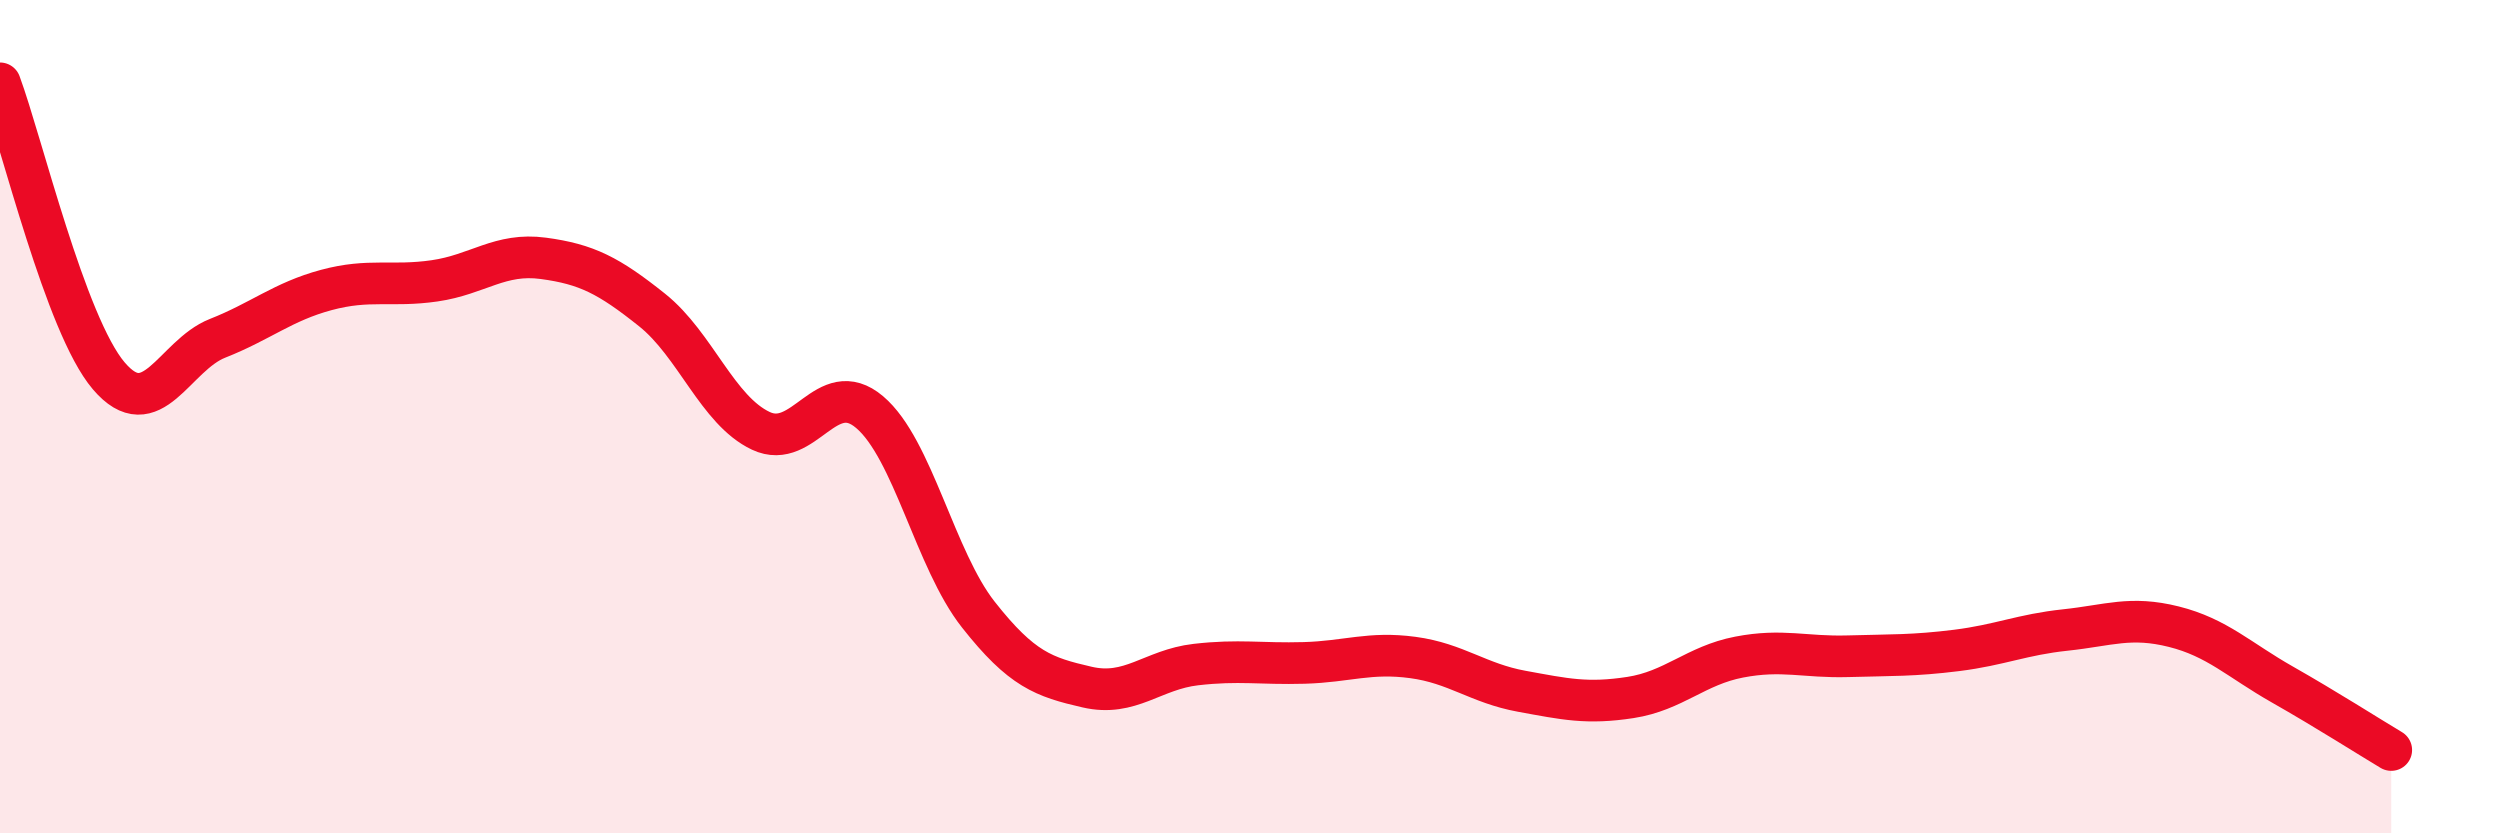 
    <svg width="60" height="20" viewBox="0 0 60 20" xmlns="http://www.w3.org/2000/svg">
      <path
        d="M 0,2 C 0.52,3.4 1.57,7.8 2.61,9.02 C 3.65,10.24 4.18,8.53 5.22,8.12 C 6.26,7.71 6.79,7.24 7.83,6.96 C 8.87,6.68 9.39,6.89 10.43,6.74 C 11.47,6.59 12,6.06 13.04,6.2 C 14.08,6.34 14.61,6.61 15.65,7.44 C 16.69,8.27 17.22,9.85 18.26,10.34 C 19.3,10.83 19.83,9.01 20.87,9.89 C 21.91,10.77 22.44,13.43 23.48,14.75 C 24.52,16.07 25.05,16.25 26.09,16.49 C 27.13,16.73 27.66,16.07 28.7,15.95 C 29.74,15.83 30.26,15.94 31.3,15.91 C 32.34,15.88 32.87,15.64 33.91,15.78 C 34.95,15.92 35.48,16.4 36.52,16.59 C 37.56,16.78 38.09,16.9 39.13,16.74 C 40.17,16.58 40.7,15.97 41.74,15.77 C 42.78,15.57 43.31,15.78 44.35,15.75 C 45.39,15.72 45.92,15.74 46.96,15.61 C 48,15.48 48.53,15.23 49.57,15.12 C 50.61,15.01 51.13,14.78 52.17,15.04 C 53.21,15.3 53.74,15.84 54.78,16.43 C 55.82,17.02 56.87,17.69 57.39,18L57.39 20L0 20Z"
        fill="#EB0A25"
        opacity="0.1"
        stroke-linecap="round"
        stroke-linejoin="round"
      />
      <path
        d="M 0,2 C 0.52,3.4 1.57,7.8 2.61,9.02 C 3.65,10.24 4.18,8.53 5.22,8.12 C 6.26,7.71 6.79,7.24 7.83,6.96 C 8.87,6.68 9.39,6.89 10.43,6.74 C 11.47,6.59 12,6.06 13.04,6.2 C 14.08,6.34 14.61,6.61 15.65,7.44 C 16.69,8.27 17.22,9.85 18.26,10.34 C 19.3,10.83 19.83,9.01 20.87,9.89 C 21.91,10.77 22.44,13.43 23.48,14.75 C 24.52,16.07 25.05,16.25 26.09,16.49 C 27.13,16.73 27.66,16.07 28.7,15.95 C 29.74,15.83 30.26,15.94 31.3,15.91 C 32.34,15.88 32.87,15.64 33.91,15.78 C 34.95,15.92 35.48,16.4 36.52,16.59 C 37.56,16.78 38.09,16.9 39.13,16.74 C 40.17,16.58 40.7,15.97 41.74,15.77 C 42.78,15.57 43.31,15.78 44.35,15.75 C 45.39,15.72 45.92,15.74 46.96,15.61 C 48,15.48 48.53,15.23 49.57,15.12 C 50.61,15.01 51.13,14.78 52.17,15.04 C 53.21,15.3 53.74,15.84 54.78,16.43 C 55.82,17.02 56.87,17.69 57.39,18"
        stroke="#EB0A25"
        stroke-width="1"
        fill="none"
        stroke-linecap="round"
        stroke-linejoin="round"
      />
    </svg>
  